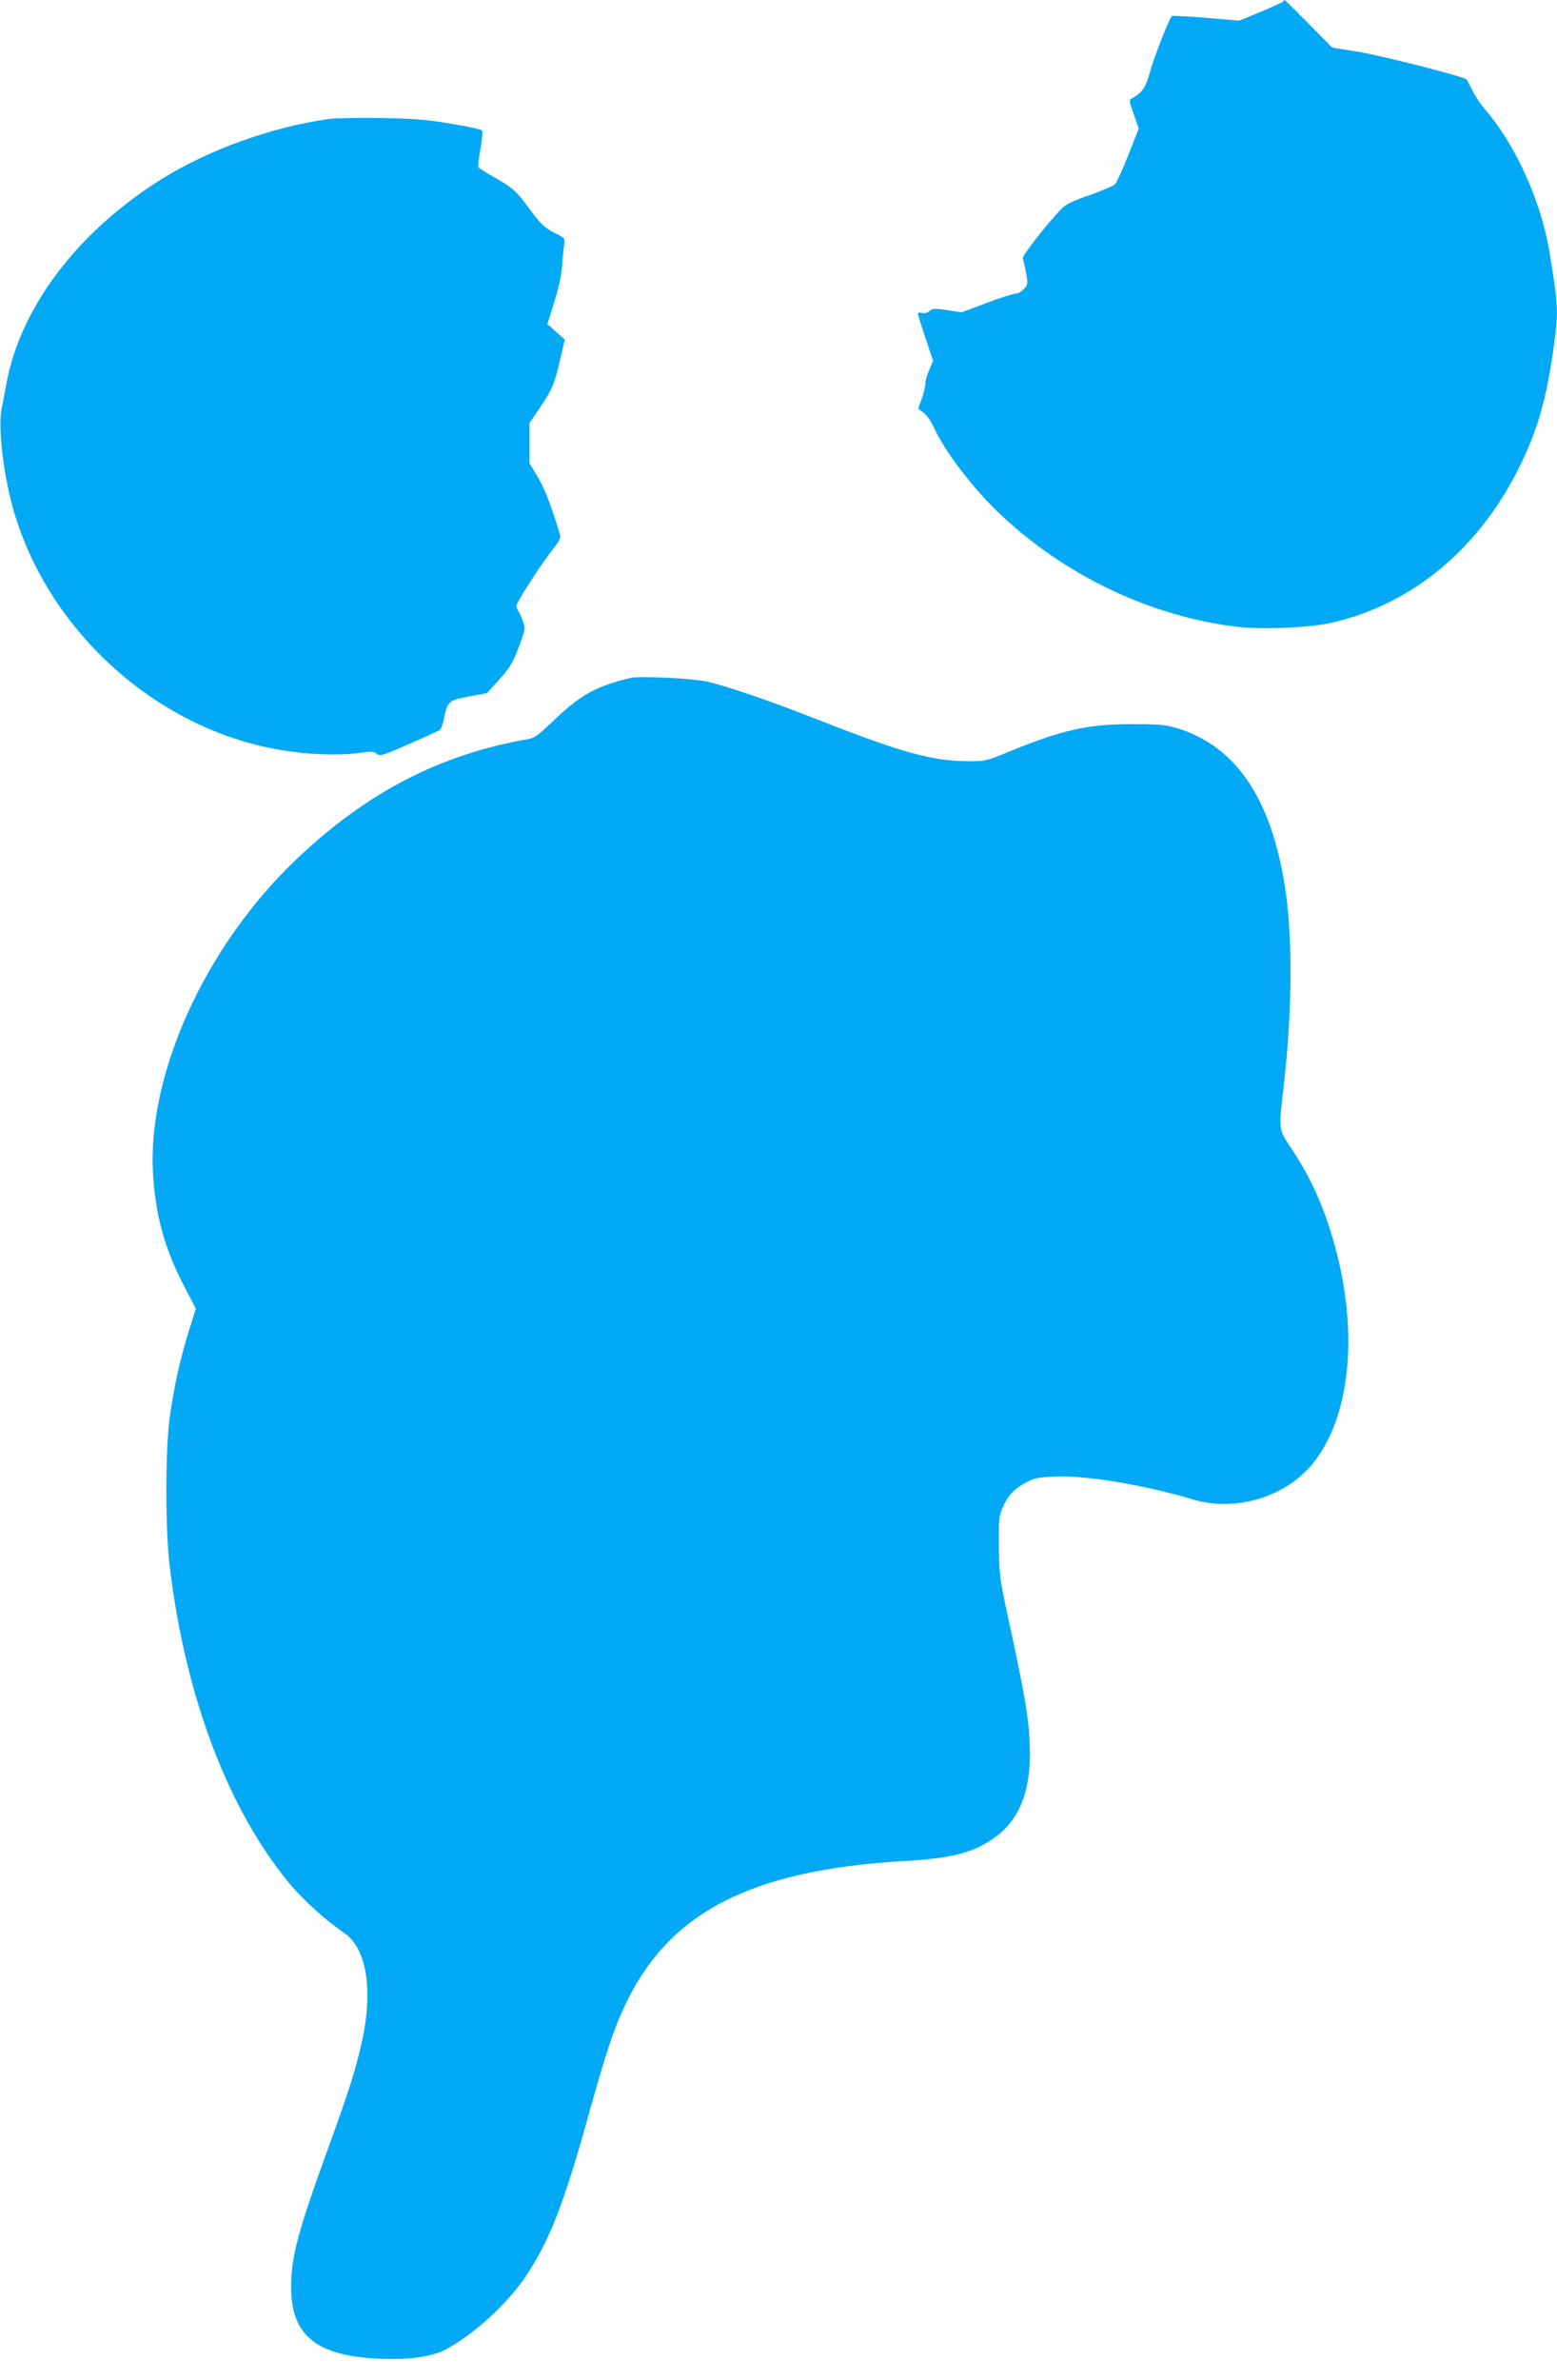 <?xml version="1.0" standalone="no"?>
<!DOCTYPE svg PUBLIC "-//W3C//DTD SVG 20010904//EN"
 "http://www.w3.org/TR/2001/REC-SVG-20010904/DTD/svg10.dtd">
<svg version="1.0" xmlns="http://www.w3.org/2000/svg"
 width="838pt" height="1280pt" viewBox="0 0 838 1280"
 preserveAspectRatio="xMidYMid meet">
<g transform="translate(0,1280) scale(0.1,-0.1)"
fill="#03a9f4" stroke="none">
<path d="M6905 12791 c-6 -5 -61 -30 -123 -56 l-112 -46 -178 15 c-97 8 -180
12 -184 10 -13 -8 -97 -221 -119 -302 -22 -82 -41 -110 -97 -141 -16 -9 -15
-16 10 -86 l27 -76 -56 -142 c-31 -78 -63 -149 -72 -158 -9 -9 -71 -35 -138
-59 -90 -31 -129 -50 -151 -74 -76 -79 -212 -252 -207 -264 2 -7 10 -42 17
-77 11 -63 11 -66 -12 -90 -13 -14 -33 -25 -45 -25 -13 0 -83 -22 -156 -50
l-134 -50 -77 12 c-68 10 -80 9 -96 -5 -11 -10 -26 -14 -40 -10 -12 3 -22 1
-22 -3 0 -5 18 -64 41 -132 l41 -123 -21 -49 c-12 -27 -21 -60 -21 -75 0 -14
-8 -50 -19 -79 l-19 -54 28 -21 c16 -11 40 -45 54 -76 62 -136 220 -342 369
-480 348 -325 803 -540 1261 -596 131 -16 383 -6 501 19 486 105 882 465 1089
990 51 129 83 260 112 451 34 232 33 257 -17 559 -46 274 -184 577 -349 767
-24 28 -54 74 -67 102 -14 29 -28 55 -32 57 -30 19 -473 131 -583 148 l-138
22 -126 128 c-70 70 -128 128 -129 128 0 0 -5 -4 -10 -9z"/>
<path d="M1770 12160 c-302 -42 -638 -162 -890 -317 -454 -280 -767 -688 -845
-1103 -8 -47 -21 -111 -27 -142 -18 -95 8 -331 57 -514 179 -665 770 -1205
1445 -1318 141 -24 311 -31 414 -17 77 11 90 10 105 -4 16 -14 31 -9 172 53
85 37 159 71 166 75 6 4 17 33 23 65 19 90 24 95 134 116 l97 18 67 74 c57 64
72 88 104 173 36 96 36 99 22 142 -9 24 -20 48 -25 53 -5 6 -9 18 -9 28 0 19
130 221 199 308 31 39 40 58 35 74 -47 157 -83 250 -120 311 l-44 73 0 108 0
109 51 75 c73 110 79 123 111 254 l28 120 -47 41 -47 42 36 114 c22 70 39 145
43 194 3 44 8 97 11 117 6 37 5 37 -54 67 -49 25 -70 44 -125 118 -81 109 -92
119 -194 178 -46 25 -85 51 -88 55 -3 5 2 50 11 100 10 53 13 95 8 99 -5 5
-78 21 -163 35 -128 22 -194 28 -375 31 -122 2 -250 0 -286 -5z"/>
<path d="M3395 9154 c-188 -45 -270 -90 -421 -235 -73 -70 -98 -89 -130 -94
-475 -82 -875 -289 -1252 -650 -489 -466 -802 -1157 -768 -1693 14 -225 63
-401 168 -602 l62 -119 -37 -118 c-47 -150 -81 -304 -103 -463 -25 -176 -25
-609 0 -810 85 -703 317 -1310 650 -1708 74 -87 184 -187 290 -260 121 -83
156 -311 92 -592 -34 -149 -66 -250 -171 -540 -170 -468 -207 -602 -208 -765
-3 -261 129 -373 458 -391 164 -9 295 8 370 47 152 79 338 249 438 400 126
191 204 390 336 868 88 314 131 447 186 566 234 514 675 746 1511 795 243 14
356 41 464 110 169 108 233 289 208 589 -9 117 -35 256 -124 666 -33 153 -36
186 -38 330 -1 147 1 164 22 210 29 64 64 100 127 133 44 23 65 27 166 30 163
6 475 -47 729 -123 235 -70 509 15 655 205 188 244 234 671 120 1118 -55 217
-131 394 -239 556 -77 115 -75 100 -46 354 46 403 48 805 4 1073 -75 468 -264
744 -574 841 -67 20 -95 23 -250 23 -237 0 -373 -31 -660 -148 -124 -51 -126
-52 -230 -51 -185 2 -349 47 -780 216 -280 110 -504 187 -620 213 -72 16 -360
30 -405 19z"/>
</g>
</svg>
